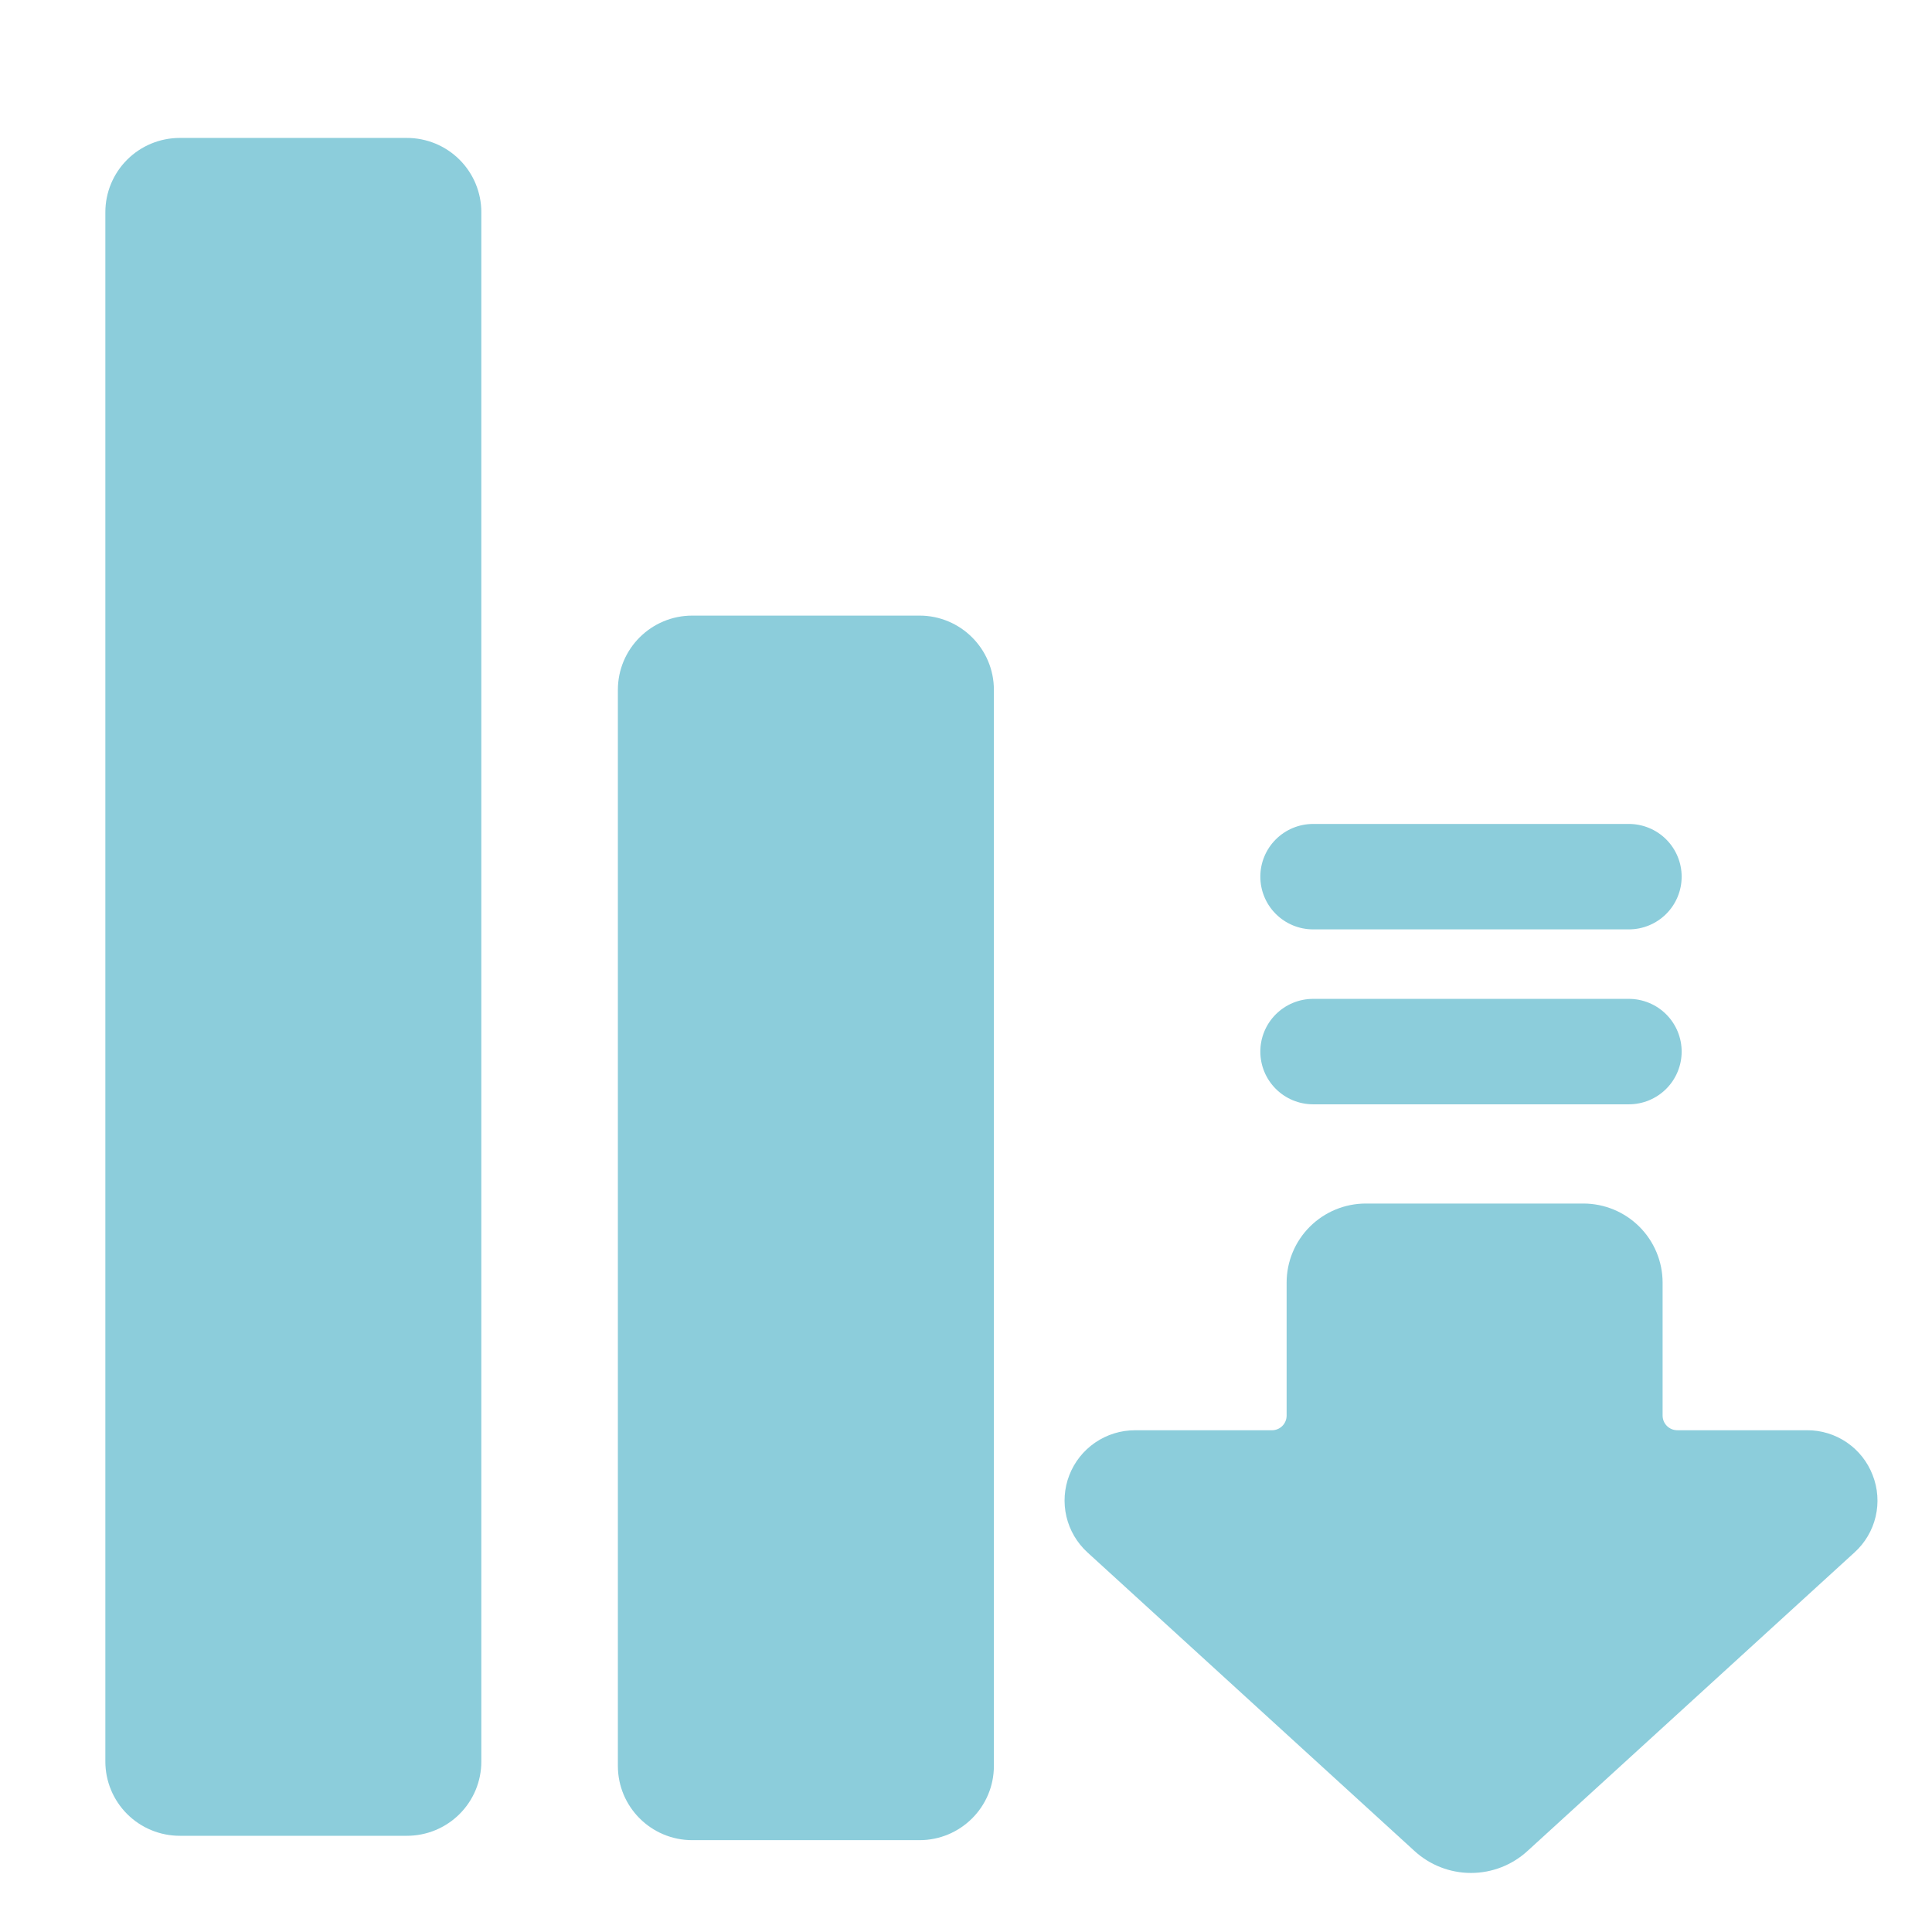 <?xml version="1.0" encoding="UTF-8"?> <svg xmlns="http://www.w3.org/2000/svg" width="515" height="515" viewBox="0 0 515 515" fill="none"><g clip-path="url(#clip0_56_2475)"><g opacity="0.5"><path d="M499.18 393.212C497.826 389.678 495.424 386.639 492.296 384.501C489.168 382.363 485.461 381.227 481.67 381.245H447.092C446.058 381.243 445.067 380.832 444.335 380.102C443.604 379.372 443.192 378.383 443.19 377.35V341.884C443.183 336.299 440.958 330.944 437.001 326.995C433.044 323.046 427.679 320.824 422.083 320.818H364.065C358.47 320.824 353.106 323.046 349.15 326.996C345.194 330.945 342.97 336.3 342.966 341.884V377.35C342.966 378.384 342.555 379.376 341.823 380.107C341.092 380.839 340.099 381.251 339.063 381.253H302.546C298.762 381.253 295.065 382.395 291.942 384.529C288.819 386.663 286.415 389.689 285.046 393.21C283.676 396.732 283.405 400.584 284.268 404.262C285.131 407.94 287.087 411.272 289.881 413.82L377.004 493.362C381.118 497.154 386.512 499.26 392.112 499.26C397.712 499.26 403.107 497.154 407.22 493.362L494.344 413.82C497.15 411.281 499.115 407.949 499.977 404.267C500.84 400.586 500.567 396.73 499.18 393.212ZM350.039 294.371H434.185C437.92 294.371 441.502 292.89 444.143 290.254C446.784 287.619 448.267 284.044 448.267 280.316C448.267 276.589 446.784 273.014 444.143 270.378C441.502 267.742 437.92 266.261 434.185 266.261H350.039C346.304 266.261 342.723 267.742 340.082 270.378C337.441 273.014 335.957 276.589 335.957 280.316C335.957 284.044 337.441 287.619 340.082 290.254C342.723 292.89 346.304 294.371 350.039 294.371ZM350.039 247.741H434.185C437.92 247.741 441.502 246.261 444.143 243.625C446.784 240.989 448.267 237.414 448.267 233.687C448.267 229.959 446.784 226.384 444.143 223.748C441.502 221.113 437.92 219.632 434.185 219.632H350.039C346.304 219.632 342.723 221.113 340.082 223.748C337.441 226.384 335.957 229.959 335.957 233.687C335.957 237.414 337.441 240.989 340.082 243.625C342.723 246.261 346.304 247.741 350.039 247.741Z" fill="#1A9BB8"></path><path d="M245.099 164.096H184.539C173.584 164.096 164.703 172.959 164.703 183.893V470.722C164.703 481.656 173.584 490.519 184.539 490.519H245.099C256.054 490.519 264.935 481.656 264.935 470.722V183.893C264.935 172.959 256.054 164.096 245.099 164.096Z" fill="#1A9BB8"></path><path d="M47.918 36.768H108.47C113.731 36.768 118.776 38.853 122.496 42.566C126.216 46.279 128.306 51.314 128.306 56.565V469.565C128.306 472.165 127.793 474.739 126.796 477.14C125.799 479.542 124.338 481.723 122.496 483.561C120.654 485.399 118.467 486.856 116.06 487.85C113.654 488.844 111.075 489.355 108.47 489.354H47.918C45.313 489.354 42.733 488.842 40.327 487.847C37.92 486.852 35.734 485.394 33.892 483.556C32.05 481.718 30.589 479.535 29.592 477.133C28.595 474.731 28.082 472.157 28.082 469.557V56.565C28.082 51.314 30.172 46.279 33.892 42.566C37.612 38.853 42.657 36.768 47.918 36.768Z" fill="#1A9BB8"></path></g></g><defs><clipPath id="clip0_56_2475"><rect width="515" height="515" fill="white"></rect></clipPath></defs></svg> 